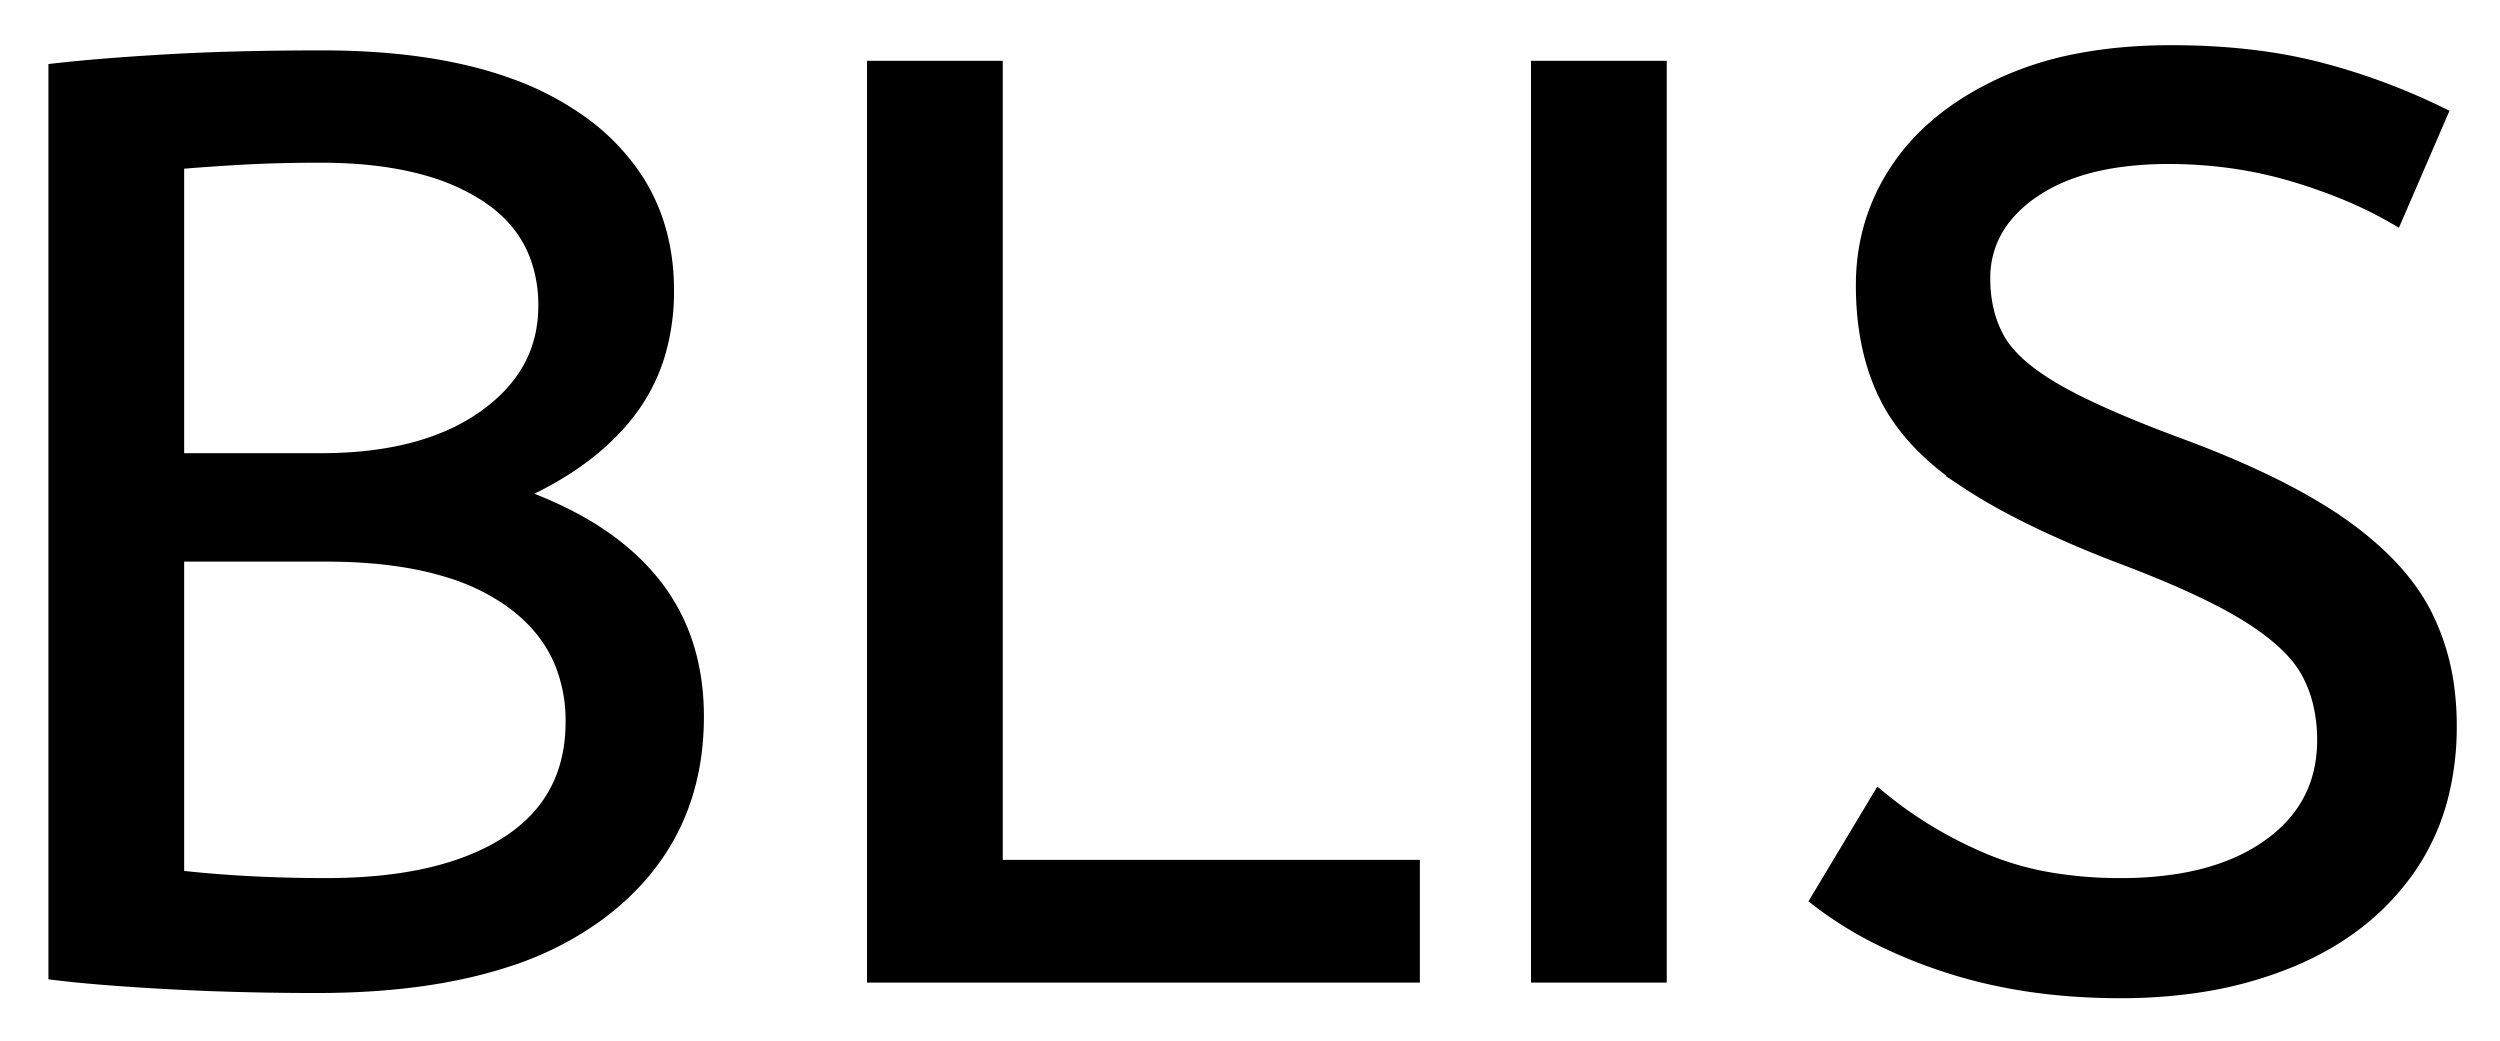 <svg xmlns="http://www.w3.org/2000/svg" role="img" viewBox="-4.20 -3.95 192.40 80.15"><title>BLIS logo</title><path fill-rule="evenodd" stroke="#000" stroke-linecap="round" stroke-width=".25mm" d="M135.6 65.3l4.8-8q3.6 3 8.1 4.9a23.348 23.348 0 0 0 5.37 1.51 32.118 32.118 0 0 0 5.13.39 27.981 27.981 0 0 0 4.547-.346q2.423-.4 4.384-1.26A13.701 13.701 0 0 0 170.4 61.1q4.048-2.891 4.195-7.734A12.116 12.116 0 0 0 174.6 53a11.94 11.94 0 0 0-.337-2.893 9.816 9.816 0 0 0-.863-2.257 8.097 8.097 0 0 0-1.2-1.656q-1.27-1.381-3.416-2.723a25.81 25.81 0 0 0-.034-.021q-3.116-1.942-8.885-4.17a118.584 118.584 0 0 0-1.265-.48q-7.2-2.8-11.5-5.65a21.931 21.931 0 0 1-3.089-2.447q-1.717-1.65-2.773-3.515a13.303 13.303 0 0 1-.288-.538Q139.1 23 139.1 18t2.75-9.05q2.75-4.05 8.1-6.5a25.558 25.558 0 0 1 5.9-1.835Q159.093 0 162.9 0q6.2 0 11.15 1.25t9.65 3.55l-3.5 8.1a31.496 31.496 0 0 0-4.126-2.019 41.686 41.686 0 0 0-3.824-1.331Q167.7 8.2 162.7 8.2a27.187 27.187 0 0 0-4.03.28q-2.132.32-3.87 1.007a12.616 12.616 0 0 0-2.5 1.313 9.902 9.902 0 0 0-2.163 1.965A7.359 7.359 0 0 0 148.5 17.5a10.464 10.464 0 0 0 .292 2.522 8.562 8.562 0 0 0 .808 2.078q1.056 1.919 4.091 3.747a23.503 23.503 0 0 0 .259.153 33.003 33.003 0 0 0 2.216 1.172q2.269 1.103 5.48 2.351a130.016 130.016 0 0 0 2.054.777 81.228 81.228 0 0 1 4.978 2.029q4.386 1.971 7.372 4.071a26.044 26.044 0 0 1 3.04 2.478q2.223 2.128 3.41 4.472a17.579 17.579 0 0 1 1.741 5.863 22.155 22.155 0 0 1 .159 2.687 21.71 21.71 0 0 1-.667 5.501A17.105 17.105 0 0 1 181.15 63q-3.25 4.6-9 7a30.521 30.521 0 0 1-7.41 2.004 40.027 40.027 0 0 1-5.74.396q-7.3 0-13.3-1.95a38.206 38.206 0 0 1-5.367-2.182A28.433 28.433 0 0 1 135.6 65.3zM0 71V1.4a100.907 100.907 0 0 1 1.856-.194Q4.753.93 8.576.707A270.552 270.552 0 0 1 8.7.7a168.416 168.416 0 0 1 4.837-.205q2.471-.071 5.208-.089A285.352 285.352 0 0 1 20.6.4q8.4 0 14.259 2.089A22.604 22.604 0 0 1 40.3 5.25a16.711 16.711 0 0 1 4.563 4.657q2.191 3.433 2.328 7.894a19.526 19.526 0 0 1 .009.599 17.052 17.052 0 0 1-.627 4.72 13.798 13.798 0 0 1-2.323 4.63Q41.3 31.6 35.7 34.1a30.217 30.217 0 0 1 4.636 2.06q3.477 1.934 5.664 4.59Q49.5 45 49.5 51.2q0 9.315-7.21 14.928a22.979 22.979 0 0 1-.29.222 24.681 24.681 0 0 1-7.377 3.71Q28.579 72 20.2 72a221.836 221.836 0 0 1-8.08-.142 187.566 187.566 0 0 1-3.47-.158 227.449 227.449 0 0 1-2.584-.156q-2.807-.187-4.871-.406A65.535 65.535 0 0 1 0 71zm104.6.2H63v-70h9.5v61.5h32.1v8.5zm19 0h-9.5v-70h9.5v70zM20.9 38.8H9.5v24.7q5.3.6 11.4.6 8.9 0 13.9-3.2t5-9.3a11.728 11.728 0 0 0-.872-4.6q-1.102-2.613-3.595-4.487a14.027 14.027 0 0 0-.433-.313 16.7 16.7 0 0 0-4.674-2.201Q26.303 38.8 20.9 38.8zM9.5 8.6v22.8h11q7.9 0 12.55-3.3t4.65-8.5a10.798 10.798 0 0 0-.674-3.899q-1.087-2.83-3.926-4.651a16.643 16.643 0 0 0-4.486-1.964Q25.125 8.1 20.5 8.1q-3.3 0-6 .15t-5 .35z" vector-effect="non-scaling-stroke"/></svg>